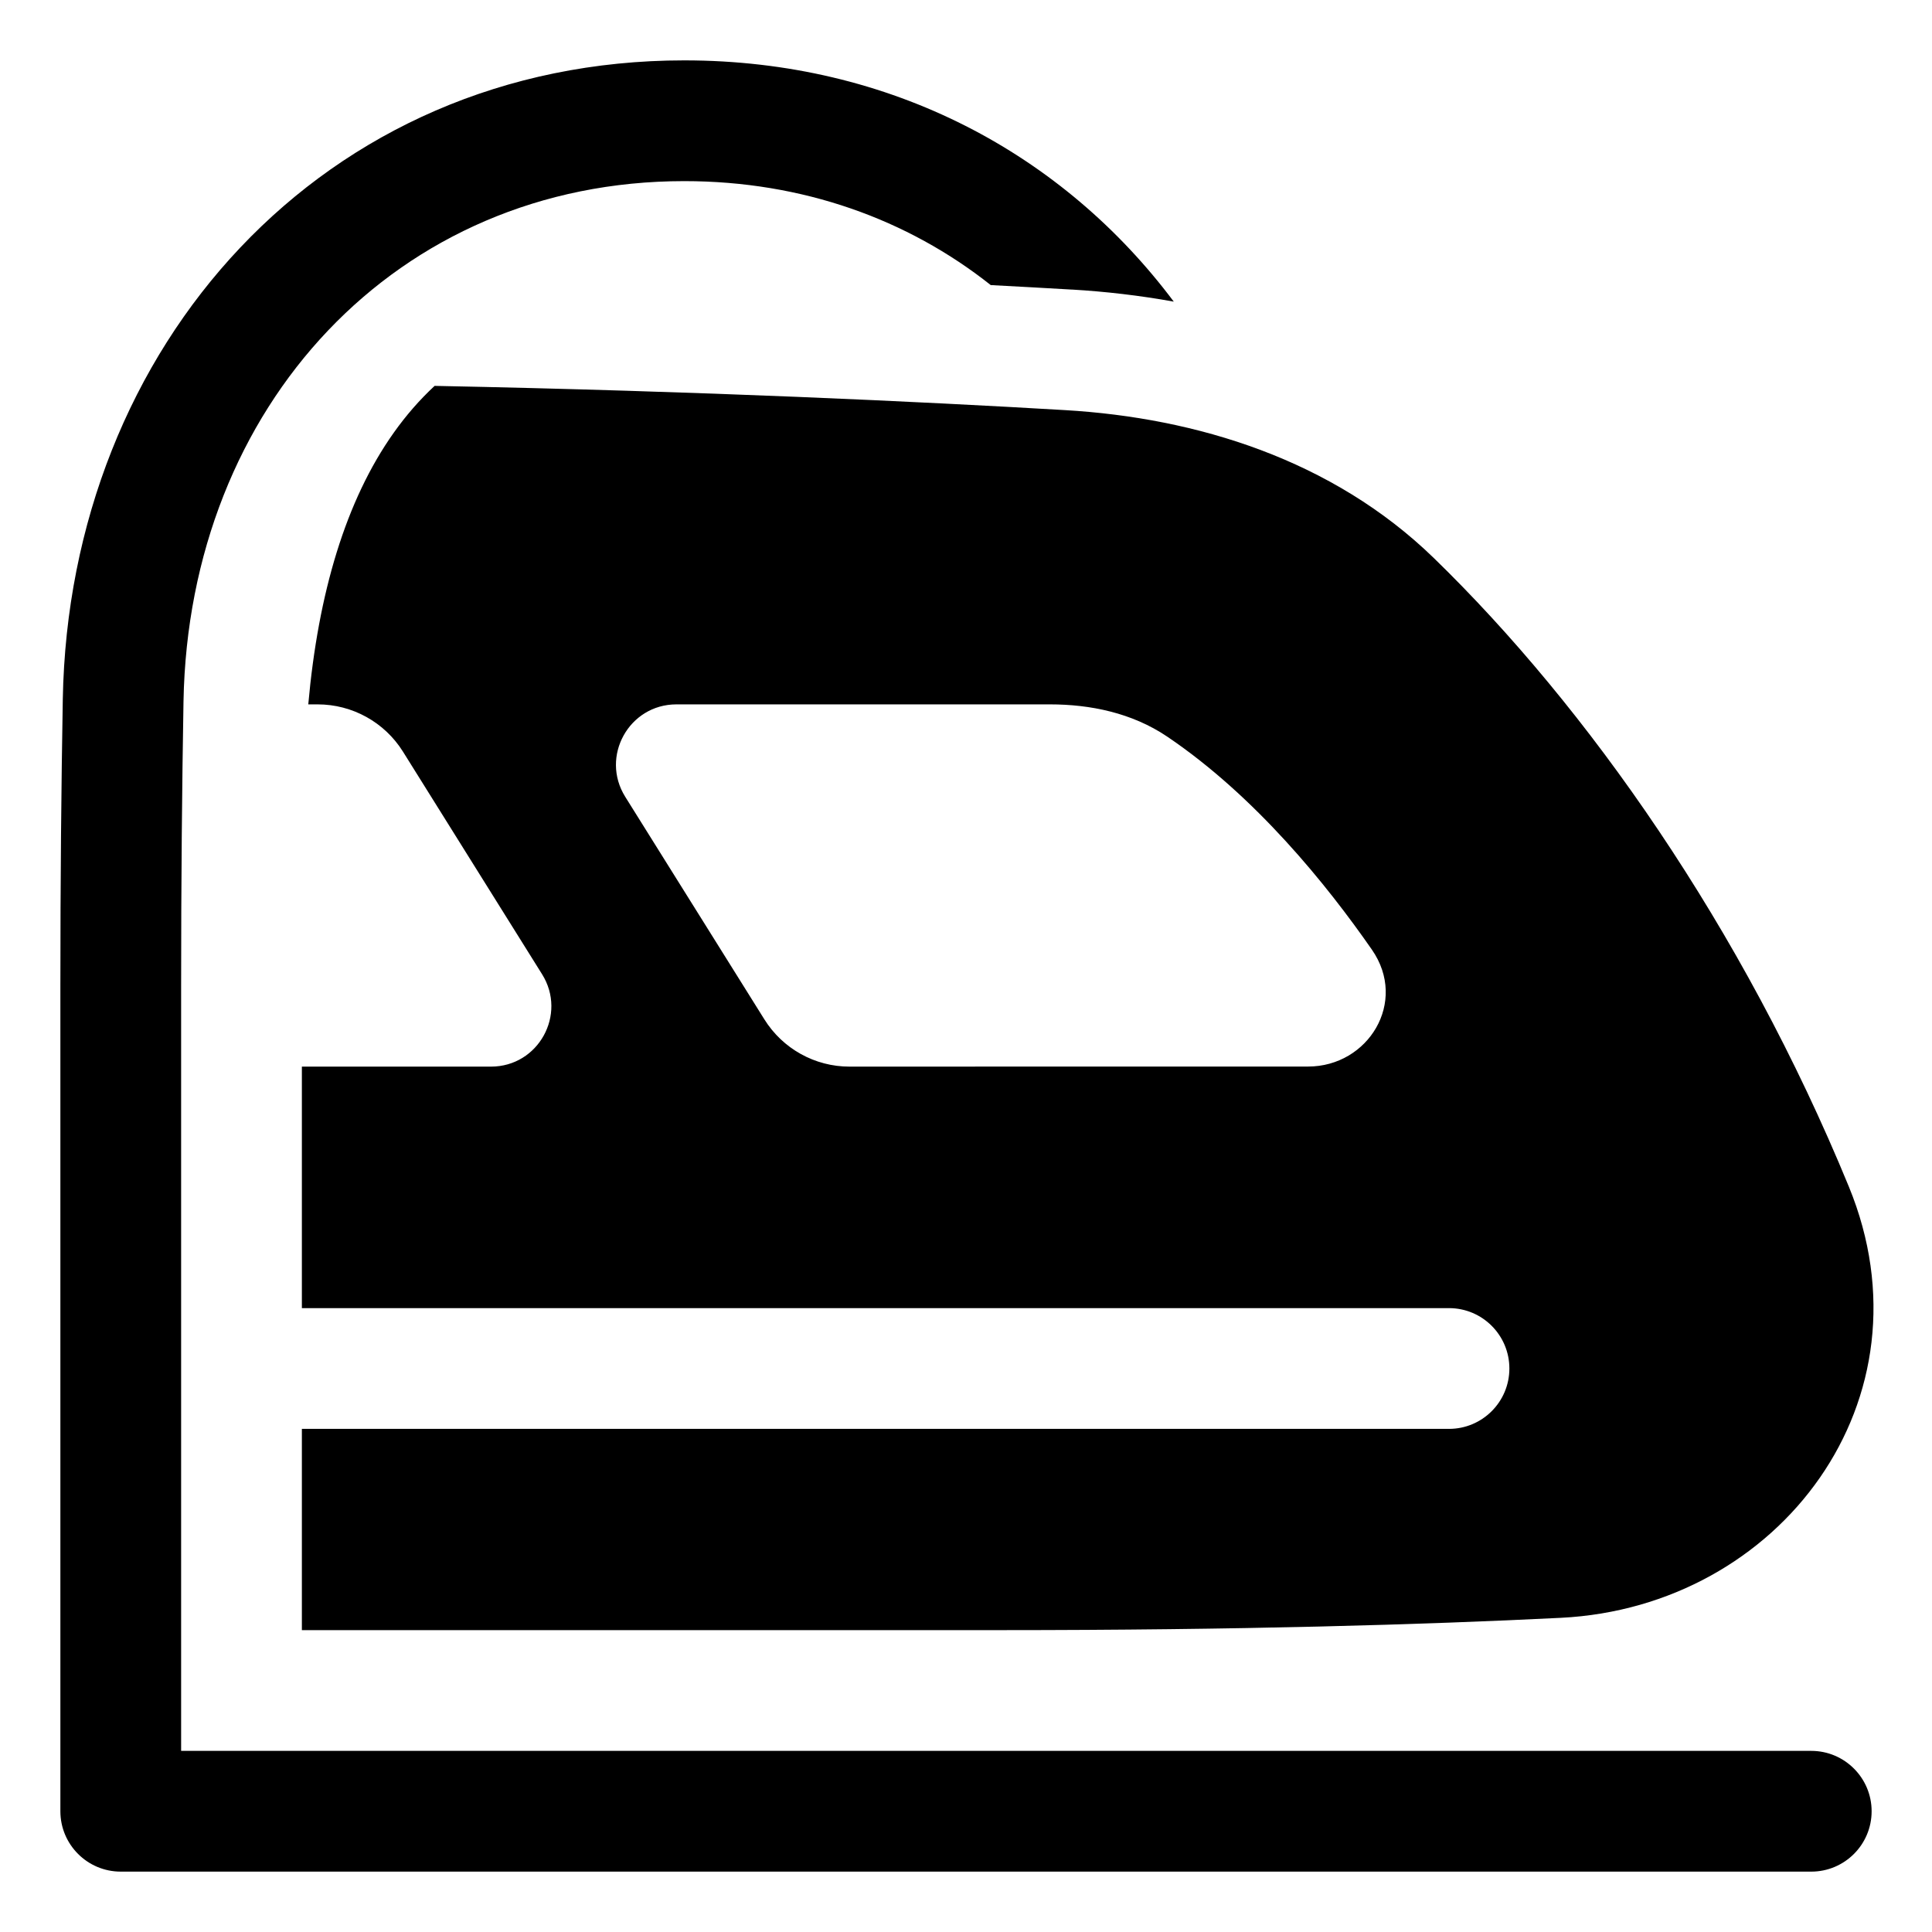 <svg xmlns="http://www.w3.org/2000/svg" fill="none" viewBox="0 0 48 48" id="High-Speed-Train-Side--Streamline-Plump">
  <desc>
    High Speed Train Side Streamline Icon: https://streamlinehq.com
  </desc>
  <g id="high-speed-train-side">
    <path id="Union" fill="#000000" fill-rule="evenodd" d="M26.634 7.195c-0.619 -0.036 -1.293 -0.074 -2.019 -0.112C22.556 5.451 19.945 4.5 17 4.5c-7.142 0 -12.311 5.589 -12.441 12.927C4.523 19.518 4.5 21.876 4.5 24.512V43.5H45c0.828 0 1.5 0.672 1.5 1.5s-0.672 1.5 -1.5 1.5H3c-0.828 0 -1.5 -0.672 -1.5 -1.5V24.512c0 -2.654 0.023 -5.029 0.06 -7.138C1.714 8.6 8.029 1.5 17 1.5c5.151 0 9.426 2.34 12.162 5.994 -0.853 -0.154 -1.7 -0.251 -2.528 -0.3Zm-1.774 33.305H7.5V35.5H36c0.828 0 1.5 -0.672 1.5 -1.5s-0.672 -1.5 -1.5 -1.5H7.5v-6l4.698 0c1.18 0 1.894 -1.297 1.27 -2.295l-3.456 -5.53c-0.457 -0.731 -1.258 -1.175 -2.12 -1.175h-0.233c0.247 -2.761 0.931 -5.07 2.125 -6.751 0.298 -0.42 0.634 -0.809 1.014 -1.162 6.673 0.133 12.099 0.393 15.66 0.602 3.274 0.192 6.648 1.229 9.168 3.678 3.807 3.7 7.658 9.165 10.308 15.614 2.17 5.282 -1.711 10.44 -7.151 10.713 -3.421 0.171 -7.995 0.306 -13.924 0.306ZM26.087 17.5c0.994 0 2.034 0.208 2.912 0.801 2.195 1.483 3.968 3.684 5.086 5.294 0.902 1.299 -0.093 2.903 -1.585 2.903 -2.174 -0 -4.969 0 -7.451 0.001l-0.018 0c-1.49 0 -2.866 0.001 -3.925 0.001 -0.863 0 -1.66 -0.445 -2.116 -1.175l-3.457 -5.53c-0.624 -0.999 0.094 -2.295 1.272 -2.295h9.282Z" clip-rule="evenodd" stroke-width="1"></path>
  </g>
</svg>